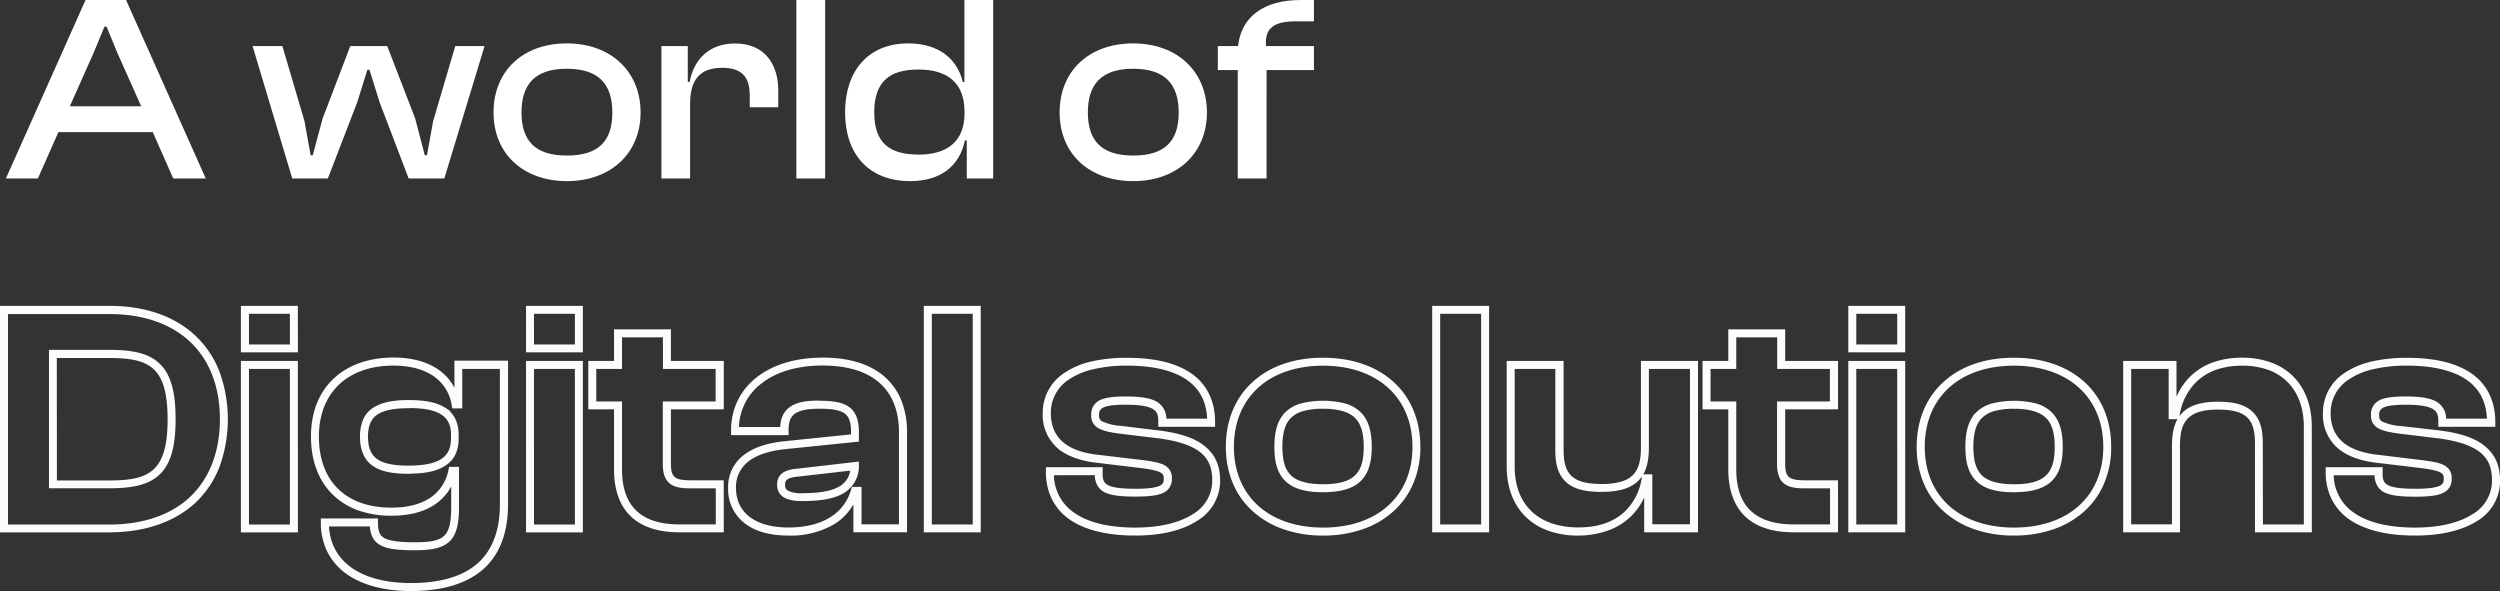 <svg xmlns="http://www.w3.org/2000/svg" viewBox="0 0 638.25 150.89"><rect x="0" y="0" width="638.25" height="150.89" fill="#333333" stroke="none"/><path d="M104.92,150.39c-6.79,0-12.45-1.53-16.36-4.41A14.85,14.85,0,0,1,84,140.61a16.13,16.13,0,0,1-1.59-7.23v-.52H96v.52c0,2.36.48,3.58,1.73,4.35s3.79,1.21,8.07,1.21c7.54,0,9.89-1.28,9.89-9.3v-7.93a12.31,12.31,0,0,1-4.63,6.45c-2.78,2-6.5,3-11.09,3a24.6,24.6,0,0,1-8.46-1.37,17.31,17.31,0,0,1-6.34-4c-3.45-3.44-5.28-8.39-5.28-14.34s1.9-10.85,5.51-14.32,8.84-5.35,15.07-5.35a24.27,24.27,0,0,1,6,.7,16.3,16.3,0,0,1,4.92,2.12,12.45,12.45,0,0,1,3.56,3.56,13.06,13.06,0,0,1,1.56,3.42v-9h12.69V128.8c0,7.25-2.17,12.77-6.46,16.4C118.64,148.64,112.65,150.39,104.92,150.39ZM83.47,133.9c.27,9.68,8.25,15.45,21.45,15.45,7.48,0,13.24-1.67,17.11-4.95,4-3.42,6.09-8.67,6.09-15.6V93.69H117.51v10.08h-1.62l-.08-.43a11.5,11.5,0,0,0-5-7.83,15.05,15.05,0,0,0-4.6-2,23.67,23.67,0,0,0-5.75-.67c-12,0-19.54,7.14-19.54,18.63,0,11.66,7.12,18.63,19,18.63,4.36,0,7.89-.94,10.48-2.8a11.51,11.51,0,0,0,4.58-7.2l.09-.41h1.61v9.93c0,4.36-.72,6.87-2.38,8.36-1.84,1.65-4.75,2-8.55,2-4.55,0-7-.39-8.62-1.36a4.21,4.21,0,0,1-1.77-2.13,7.81,7.81,0,0,1-.44-2.58Zm533.11,2.33c-7.09,0-12.63-1.36-16.48-4a13.44,13.44,0,0,1-4.37-5,14.72,14.72,0,0,1-1.48-6.68v-.77h13.53v1.27c0,1.74.51,2.7,1.76,3.31s3.44.92,7.13.92c7.15,0,7.72-1.33,7.72-3.06s-.75-2.48-5.71-3.15L607,117.67c-4.32-.48-7.65-1.72-9.9-3.68a10.7,10.7,0,0,1-3.55-8.5,11.57,11.57,0,0,1,5.13-9.75,19.72,19.72,0,0,1,6.57-2.88,38.44,38.44,0,0,1,9.38-1c7,0,12.39,1.33,16.12,3.94s5.8,6.71,5.8,11.9v.77H623v-1c0-1.74-.45-2.73-1.55-3.42-1.32-.83-3.63-1.22-7.25-1.22-3,0-4.94.26-6,.81a2.35,2.35,0,0,0-1.29,2.41,2,2,0,0,0,1,2,14.56,14.56,0,0,0,5.19,1.24L622,110.3c5.63.63,9.59,1.92,12.1,4s3.67,4.75,3.67,8.48a11.37,11.37,0,0,1-5.72,9.86C628.3,135,623,136.23,616.58,136.23Zm-21.29-15.4a12.36,12.36,0,0,0,5.41,10.5c3.67,2.56,9,3.86,15.89,3.86,6.17,0,11.32-1.2,14.88-3.47a10.42,10.42,0,0,0,5.24-9c0-3.44-1-5.87-3.28-7.67s-6.14-3.11-11.58-3.72l-8.91-1.08c-2.88-.35-4.55-.77-5.59-1.39a3,3,0,0,1-1.53-2.88,3.37,3.37,0,0,1,1.86-3.33c1.25-.64,3.25-.93,6.49-.93,3.83,0,6.31.43,7.81,1.38a4.57,4.57,0,0,1,2,4.28h11.45c-.07-4.7-1.87-8.33-5.35-10.77s-8.77-3.76-15.52-3.76a37.43,37.43,0,0,0-9.13,1,18.7,18.7,0,0,0-6.22,2.72,10.57,10.57,0,0,0-4.7,8.9c0,6.48,4.22,10.23,12.53,11.14l11.75,1.42c2.75.37,4.18.72,5.11,1.27a3,3,0,0,1,1.5,2.91,3.18,3.18,0,0,1-1.92,3.19c-1.32.63-3.43.91-6.84.91-3.85,0-6.13-.31-7.59-1s-2.34-2.13-2.34-4.24v-.23Zm-81.11,15.4a30,30,0,0,1-9.89-1.56,22.21,22.21,0,0,1-7.7-4.46,19.55,19.55,0,0,1-5-7,23.41,23.41,0,0,1-1.76-9.13c0-6.65,2.33-12.27,6.74-16.25s10.44-6,17.59-6,13.25,2.08,17.6,6,6.73,9.6,6.73,16.25a23.05,23.05,0,0,1-1.76,9.13,19.65,19.65,0,0,1-5,7,22.21,22.21,0,0,1-7.7,4.46A30,30,0,0,1,514.18,136.23Zm0-43.37c-14.15,0-23.29,8.33-23.29,21.21s9.15,21.12,23.29,21.12,23.29-8.29,23.29-21.12S528.33,92.86,514.18,92.86ZM403,136.23a21.82,21.82,0,0,1-7.84-1.31,15.18,15.18,0,0,1-5.6-3.63c-2.87-3-4.4-7.19-4.4-12.14V92.65h13.53V115c0,6.6,2.77,9.06,10.22,9.06a18.13,18.13,0,0,0,5-.59,7.51,7.51,0,0,0,3.21-1.73c1.58-1.52,2.31-3.87,2.31-7.4V92.65H433V135.4H420.26V124a15.37,15.37,0,0,1-10,11A21.81,21.81,0,0,1,403,136.23Zm-16.8-42.54v25.46c0,10,6.28,16,16.8,16,5,0,9-1.35,11.94-4a15.25,15.25,0,0,0,4.7-9.11l.06-.44h1.64v12.74h10.61V93.69H420.46v20.63c0,3.83-.83,6.42-2.63,8.15s-4.71,2.61-9,2.61-6.9-.76-8.69-2.39-2.57-4.06-2.57-7.71V93.69Zm-48.39,42.54a30,30,0,0,1-9.89-1.56,22.21,22.21,0,0,1-7.7-4.46,19.55,19.55,0,0,1-5-7,23.41,23.41,0,0,1-1.76-9.13c0-6.65,2.33-12.27,6.74-16.25s10.43-6,17.59-6,13.24,2.08,17.6,6,6.73,9.6,6.73,16.25a23.05,23.05,0,0,1-1.76,9.13,19.65,19.65,0,0,1-5,7,22.16,22.16,0,0,1-7.71,4.46A29.93,29.93,0,0,1,337.77,136.23Zm0-43.37c-14.15,0-23.29,8.33-23.29,21.21s9.15,21.12,23.29,21.12,23.29-8.29,23.29-21.12S351.92,92.86,337.77,92.86Zm-47.95,43.37c-7.09,0-12.63-1.36-16.48-4a13.36,13.36,0,0,1-4.37-5,14.72,14.72,0,0,1-1.48-6.68v-.77H281v1.27c0,1.74.51,2.7,1.76,3.31s3.44.92,7.12.92c7.16,0,7.73-1.33,7.73-3.06s-.75-2.48-5.71-3.15l-11.74-1.41c-4.32-.48-7.65-1.72-9.9-3.68a10.73,10.73,0,0,1-3.55-8.5,11.6,11.6,0,0,1,5.14-9.75,19.72,19.72,0,0,1,6.57-2.88,38.44,38.44,0,0,1,9.38-1c7,0,12.39,1.33,16.12,3.94s5.79,6.71,5.79,11.9v.77H296.21v-1c0-1.74-.45-2.73-1.55-3.42-1.33-.83-3.63-1.22-7.26-1.22-3,0-4.93.26-6,.81A2.33,2.33,0,0,0,280.1,106a2,2,0,0,0,1,2,14.56,14.56,0,0,0,5.19,1.24l8.91,1.08c5.62.63,9.58,1.92,12.1,4S311,119,311,122.73a11.41,11.41,0,0,1-5.72,9.86C301.54,135,296.2,136.23,289.82,136.23Zm-21.29-15.4a12.33,12.33,0,0,0,5.41,10.5c3.67,2.56,9,3.86,15.88,3.86,6.18,0,11.33-1.2,14.89-3.47a10.45,10.45,0,0,0,5.24-9c0-3.44-1-5.87-3.28-7.67s-6.14-3.11-11.58-3.72l-8.91-1.08c-2.89-.35-4.56-.77-5.6-1.39a3,3,0,0,1-1.52-2.88,3.38,3.38,0,0,1,1.85-3.33c1.26-.64,3.26-.93,6.5-.93,3.83,0,6.31.43,7.81,1.38a4.62,4.62,0,0,1,2,4.28H308.7c-.07-4.7-1.87-8.33-5.36-10.77s-8.76-3.76-15.52-3.76a37.35,37.35,0,0,0-9.12,1,18.66,18.66,0,0,0-6.23,2.72,10.56,10.56,0,0,0-4.69,8.9c0,6.48,4.21,10.23,12.52,11.14h0L292.06,118c2.75.38,4.18.73,5.11,1.28a3,3,0,0,1,1.5,2.9,3.2,3.2,0,0,1-1.92,3.2c-1.32.63-3.43.9-6.85.9-3.85,0-6.12-.3-7.58-1s-2.34-2.13-2.34-4.24v-.23Zm-67.29,15.4c-4.53,0-8.3-1-10.89-3.06a10.43,10.43,0,0,1-4-8.61,9.61,9.61,0,0,1,3.59-7.82c2.36-1.93,5.85-3.14,10.36-3.6l17.43-1.79v-1.11c0-2.58-.56-4.14-1.82-5.07s-3.33-1.32-6.73-1.32c-3.16,0-5.24.42-6.53,1.33s-1.86,2.34-1.86,4.56v.85H187.15v-.77a16.64,16.64,0,0,1,1.62-7.31,16.43,16.43,0,0,1,4.62-5.71c4.11-3.26,9.88-5,16.68-5s12.19,1.71,15.8,5.08a15.43,15.43,0,0,1,3.92,5.9,21.66,21.66,0,0,1,1.28,7.61v25h-12.7v-8.89a13.51,13.51,0,0,1-5.61,6.87A21.35,21.35,0,0,1,201.24,136.23Zm7.91-33.42c3.68,0,5.88.46,7.34,1.53s2.25,3,2.25,5.9v2.05l-18.36,1.88c-4.31.45-7.61,1.58-9.81,3.37a8.67,8.67,0,0,0-3.21,7c0,6.66,5.19,10.63,13.88,10.63s14.58-3.56,16.48-10l.11-.37h1.58v9.57H230v-24c0-11.32-7.08-17.55-20-17.55-6.57,0-12.11,1.65-16,4.76a15,15,0,0,0-5.85,11.93h11.53c0-2.48.77-4.14,2.3-5.22s3.74-1.52,7.13-1.52ZM589.71,135.4H576.19V113.07c0-6.54-2.68-9-9.89-9-3.84,0-6.37.73-8,2.32s-2.25,3.86-2.25,7.4V135.4H542.55V92.65h12.61v11.79a16.18,16.18,0,0,1,4.69-8.28A15.39,15.39,0,0,1,565.1,93a21.45,21.45,0,0,1,7.28-1.18A20.73,20.73,0,0,1,580,93.15a14.67,14.67,0,0,1,5.44,3.65c2.79,3,4.26,7.19,4.26,12.11Zm-12.48-1h11.44V108.91c0-4.65-1.38-8.59-4-11.4a13.67,13.67,0,0,0-5-3.4,19.94,19.94,0,0,0-7.25-1.25c-4.93,0-8.91,1.37-11.83,4.07a15.61,15.61,0,0,0-4.64,9.15l-.07.44h-1.72V93.69H543.59v40.67H555V113.82c0-3.83.81-6.42,2.56-8.15s4.57-2.61,8.7-2.61,6.69.76,8.43,2.39,2.5,4,2.5,7.62Zm-91.33,1H472.37V92.65H485.9Zm-12.49-1h11.45V93.69H473.41Zm-4.66,1H457.91c-5.13,0-9.11-1.26-11.83-3.73-2.88-2.63-4.35-6.62-4.35-11.86V104h-6.57V92.65h6.57V84.58h13.53v8.07h13.49V104H455.26V118.4c0,3.71,1.18,4.72,5.48,4.72h8ZM436.2,103h6.57v16.83c0,9.66,5.1,14.55,15.14,14.55h9.8v-10.2h-7c-2.5,0-4-.35-5-1.18s-1.53-2.3-1.53-4.58V103h13.49V93.69H454.22V85.62H442.77v8.07H436.2ZM379.67,135.4H366.14V78.58h13.53Zm-12.49-1h11.45V79.62H367.18Zm-117.3,1H236.35V78.58h13.53Zm-12.49-1h11.45V79.62H237.39Zm-53.11,1H173.43c-5.12,0-9.1-1.26-11.82-3.73-2.89-2.63-4.35-6.62-4.35-11.86V104h-6.57V92.65h6.57V84.58h13.53v8.07h13.49V104H170.79V118.4c0,3.71,1.18,4.72,5.48,4.72h8ZM151.73,103h6.57v16.83c0,9.66,5.09,14.55,15.13,14.55h9.81v-10.2h-7c-2.5,0-4-.35-5-1.18s-1.53-2.3-1.53-4.58V103h13.49V93.69H169.75V85.62H158.3v8.07h-6.57Zm-3.42,32.42H134.79V92.65h13.52Zm-12.48-1h11.44V93.69H135.83Zm-60.28,1H62V92.65H75.55Zm-12.49-1H74.51V93.69H63.06Zm-35.15,1H.5V78.58H27.91c9,0,16.46,2.6,21.68,7.53a24.55,24.55,0,0,1,6,9,35.22,35.22,0,0,1,0,23.85,24.43,24.43,0,0,1-6,9C44.37,132.8,36.88,135.4,27.91,135.4Zm-26.37-1H27.91c8.7,0,16-2.5,21-7.24s7.73-11.74,7.73-20.13-2.67-15.34-7.73-20.12-12.27-7.25-21-7.25H1.54Zm203.28-7c-2.55,0-5.93-.38-5.93-3.68,0-2.82,2.42-3.4,4.8-3.6l15.09-1.74,0,.62a7.4,7.4,0,0,1-3.91,6.6c-2.23,1.23-5.41,1.8-10,1.8Zm12.83-7.84-13.87,1.59c-3.21.27-3.85,1.18-3.85,2.57a2,2,0,0,0,1.07,2,7.84,7.84,0,0,0,3.82.67c4.36,0,7.47-.54,9.51-1.67a6.21,6.21,0,0,0,2.41-2.25,7,7,0,0,0,.91-2.88Zm296.53,5.59c-4.41,0-7.35-.85-9.24-2.68s-2.68-4.44-2.68-8.41.85-6.69,2.67-8.49a8.64,8.64,0,0,1,3.74-2.1,23,23,0,0,1,11,0,8.78,8.78,0,0,1,3.75,2.1c1.84,1.81,2.7,4.51,2.7,8.49s-.86,6.63-2.7,8.41S518.56,125.16,514.18,125.16Zm0-21.31a18.68,18.68,0,0,0-5.21.62,7.71,7.71,0,0,0-3.31,1.85c-1.61,1.59-2.36,4.06-2.36,7.75s.75,6.1,2.36,7.66,4.4,2.39,8.52,2.39,6.8-.76,8.5-2.39,2.39-4,2.39-7.66-.76-6.14-2.39-7.75S518.2,103.85,514.18,103.85ZM337.77,125.16c-4.41,0-7.35-.85-9.24-2.68s-2.68-4.44-2.68-8.41.85-6.69,2.67-8.49a8.64,8.64,0,0,1,3.74-2.1,23,23,0,0,1,11,0,8.78,8.78,0,0,1,3.75,2.1c1.84,1.81,2.7,4.51,2.7,8.49s-.86,6.63-2.7,8.41S342.15,125.16,337.77,125.16Zm0-21.31a18.68,18.68,0,0,0-5.21.62,7.71,7.71,0,0,0-3.31,1.85c-1.61,1.59-2.36,4.06-2.36,7.75s.75,6.1,2.36,7.66,4.4,2.39,8.52,2.39,6.8-.76,8.5-2.39,2.39-4,2.39-7.66-.76-6.14-2.39-7.75S341.79,103.85,337.77,103.85ZM27.91,124.16H13V89.82H27.91c6.32,0,10.07,1,12.56,3.45,2.67,2.59,3.86,6.82,3.86,13.72s-1.19,11.13-3.86,13.73C38,123.13,34.23,124.16,27.91,124.16Zm-13.88-1H27.91c10.42,0,15.38-2.41,15.38-16.13s-5-16.13-15.38-16.13H14Zm90.22-2.7c-4.18,0-7-.64-8.9-2s-2.94-3.69-2.94-6.93a10.43,10.43,0,0,1,.71-4.1,6.27,6.27,0,0,1,2.26-2.8c1.9-1.33,4.77-2,9-2,4.11,0,7.07.62,9,1.88a6.5,6.5,0,0,1,2.41,2.63,8.63,8.63,0,0,1,.8,3.84v.92c0,3-1,5.19-3.19,6.58S108.46,120.42,104.25,120.42Zm.17-16.74c-4,0-6.73.56-8.44,1.76s-2.53,3.13-2.53,6c0,5.67,3,7.89,10.8,7.89,8,0,11.39-2.24,11.39-7.48V111c0-2.6-.89-4.43-2.73-5.6S108.32,103.68,104.42,103.68ZM485.9,89.45H472.37V78.58H485.9Zm-12.49-1h11.45V79.62H473.41Zm-325.1,1H134.79V78.58h13.52Zm-12.48-1h11.44V79.62H135.83Zm-60.28,1H62V78.58H75.55Zm-12.49-1H74.51V79.62H63.06Z" style="fill:#fcfcfc;stroke:#fcfcfc"/><path d="M9.67,45.56l5.24-11.83H39l5.23,11.83h8.3L32.18,0H21.84L1.51,45.56ZM24,13.26,26.67,6.8h.54l2.65,6.46,6.19,13.87H17.83Zm59.7,32.3L91.2,26.11l2.59-8.3h.54l2.58,8.3,7.42,19.45h9.11l10.27-33.8h-7.48l-5.65,19.18L109,39.64h-.55L106,30.26l-7.14-18.5H89.43l-7.07,18.5-2.51,9.38H79.3l-1.56-8.7L72.09,11.76H64.48l10.13,33.8Zm61,.68c11.29,0,18.84-7.14,18.84-17.54S156,11.08,144.72,11.08,126,18.16,126,28.7s7.55,17.54,18.77,17.54Zm0-6.53c-8.16,0-11.56-3.87-11.56-11s3.4-11.16,11.56-11.16,11.63,3.95,11.63,11.16-3.4,11-11.63,11Zm31.48,5.85v-19c0-6.05,2.38-9.25,8.16-9.25,5,0,7.07,2.24,7.07,7.07v3h7.28V23c0-6.39-3.33-11.9-11-11.9-6.93,0-10.6,4.36-11.62,9.8h-.48V11.76h-6.73v33.8Zm34.48,0V0h-7.35V45.56Zm21.69.68c7.62,0,12.58-3.67,14-10.4h.47v9.72h6.74V0h-7.35V20.94h-.41c-1.36-5.71-5.91-9.86-13.94-9.86-10.26,0-16.11,7.08-16.11,17.62S221.69,46.24,232.37,46.24ZM223.19,28.7c0-8.16,4.22-10.95,11.29-10.95,7.55,0,11.76,3.53,11.76,10.74V29c0,7.07-4.42,10.47-11.63,10.47S223.19,36.79,223.19,28.7Zm66.1,17.54c11.29,0,18.84-7.14,18.84-17.54s-7.55-17.62-18.84-17.62-18.77,7.08-18.77,17.62,7.55,17.54,18.77,17.54Zm0-6.53c-8.16,0-11.56-3.87-11.56-11s3.4-11.16,11.56-11.16,11.63,3.95,11.63,11.16-3.41,11-11.63,11Zm34.06,5.85V17.88h12.1V11.76H323.21c-.4-4.9,2.38-6.32,7.76-6.32h4.48V0h-3.33c-9.59,0-15.23,4.35-16.05,11.76h-5.16v6.12H316V45.56Z" style="fill:#fff"/></svg>